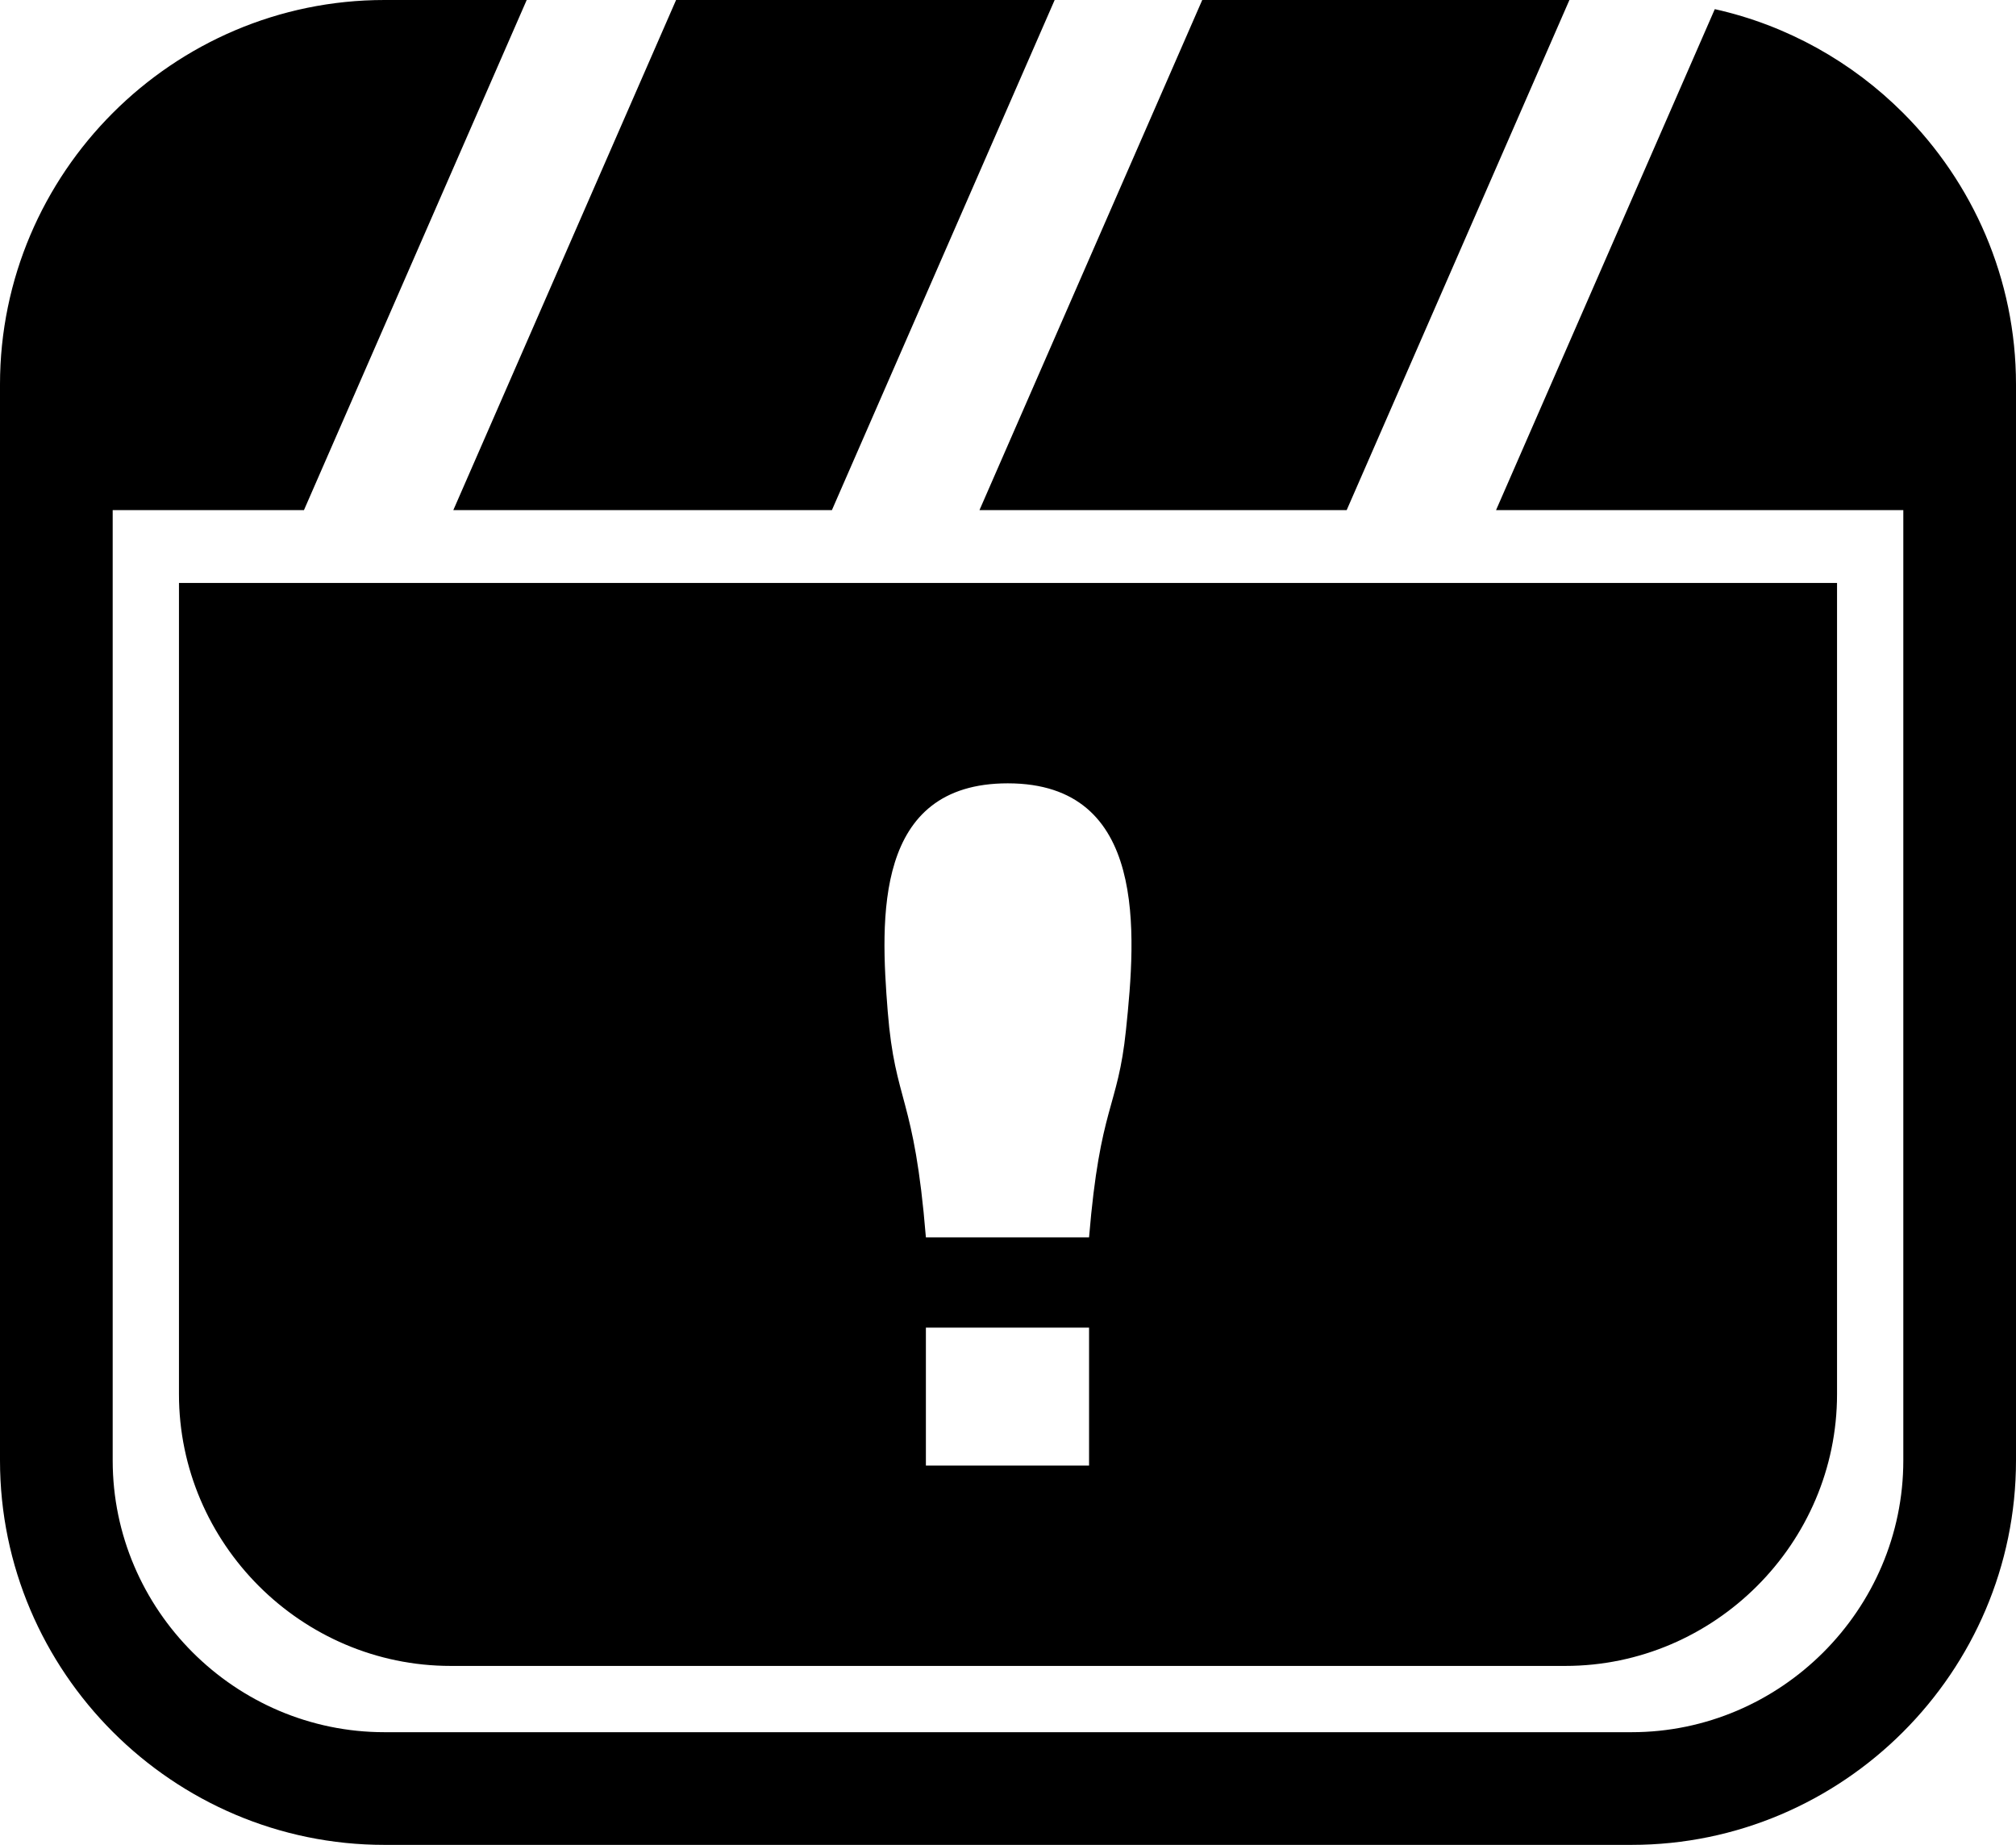 <svg xmlns="http://www.w3.org/2000/svg" shape-rendering="geometricPrecision" text-rendering="geometricPrecision" image-rendering="optimizeQuality" fill-rule="evenodd" clip-rule="evenodd" viewBox="0 0 512 468.552"><path d="M45.451 148.06h421.098v206.032c0 37.884-31.129 69.009-69.013 69.009H114.464c-37.907 0-69.013-31.102-69.013-69.009V148.06zM97.632 0h36.134l-56.57 129.552H28.619v241.372c0 18.956 7.777 36.205 20.289 48.717 12.519 12.519 29.777 20.292 48.724 20.292h316.736c18.941 0 36.195-7.78 48.714-20.298 12.519-12.519 20.299-29.774 20.299-48.711V129.552h-103.43l55.552-127.23c18.413 4.102 34.911 13.441 47.817 26.351C501.017 46.363 512 70.787 512 97.632v273.292c0 26.841-10.995 51.255-28.683 68.946-17.69 17.69-42.111 28.682-68.949 28.682H97.632c-26.845 0-51.268-10.985-68.959-28.676C10.989 422.192 0 397.784 0 370.924V97.632c0-26.867 10.983-51.281 28.667-68.965C46.351 10.983 70.765 0 97.632 0zm74.07 0h96.149l-56.57 129.552h-96.15L171.702 0zm133.629 0h93.252l-56.567 129.552h-93.258L305.331 0zm-70.183 314.255c-2.961-36.259-7.821-33.908-9.694-57.387-1.886-23.673-3.455-57.922 30.492-57.922 35.575 0 32.579 38.154 30.021 62.61-2.073 20.139-6.574 18.966-9.379 52.699h-41.44zm0 22.932h41.44v35.025h-41.44v-35.025z"/></svg>